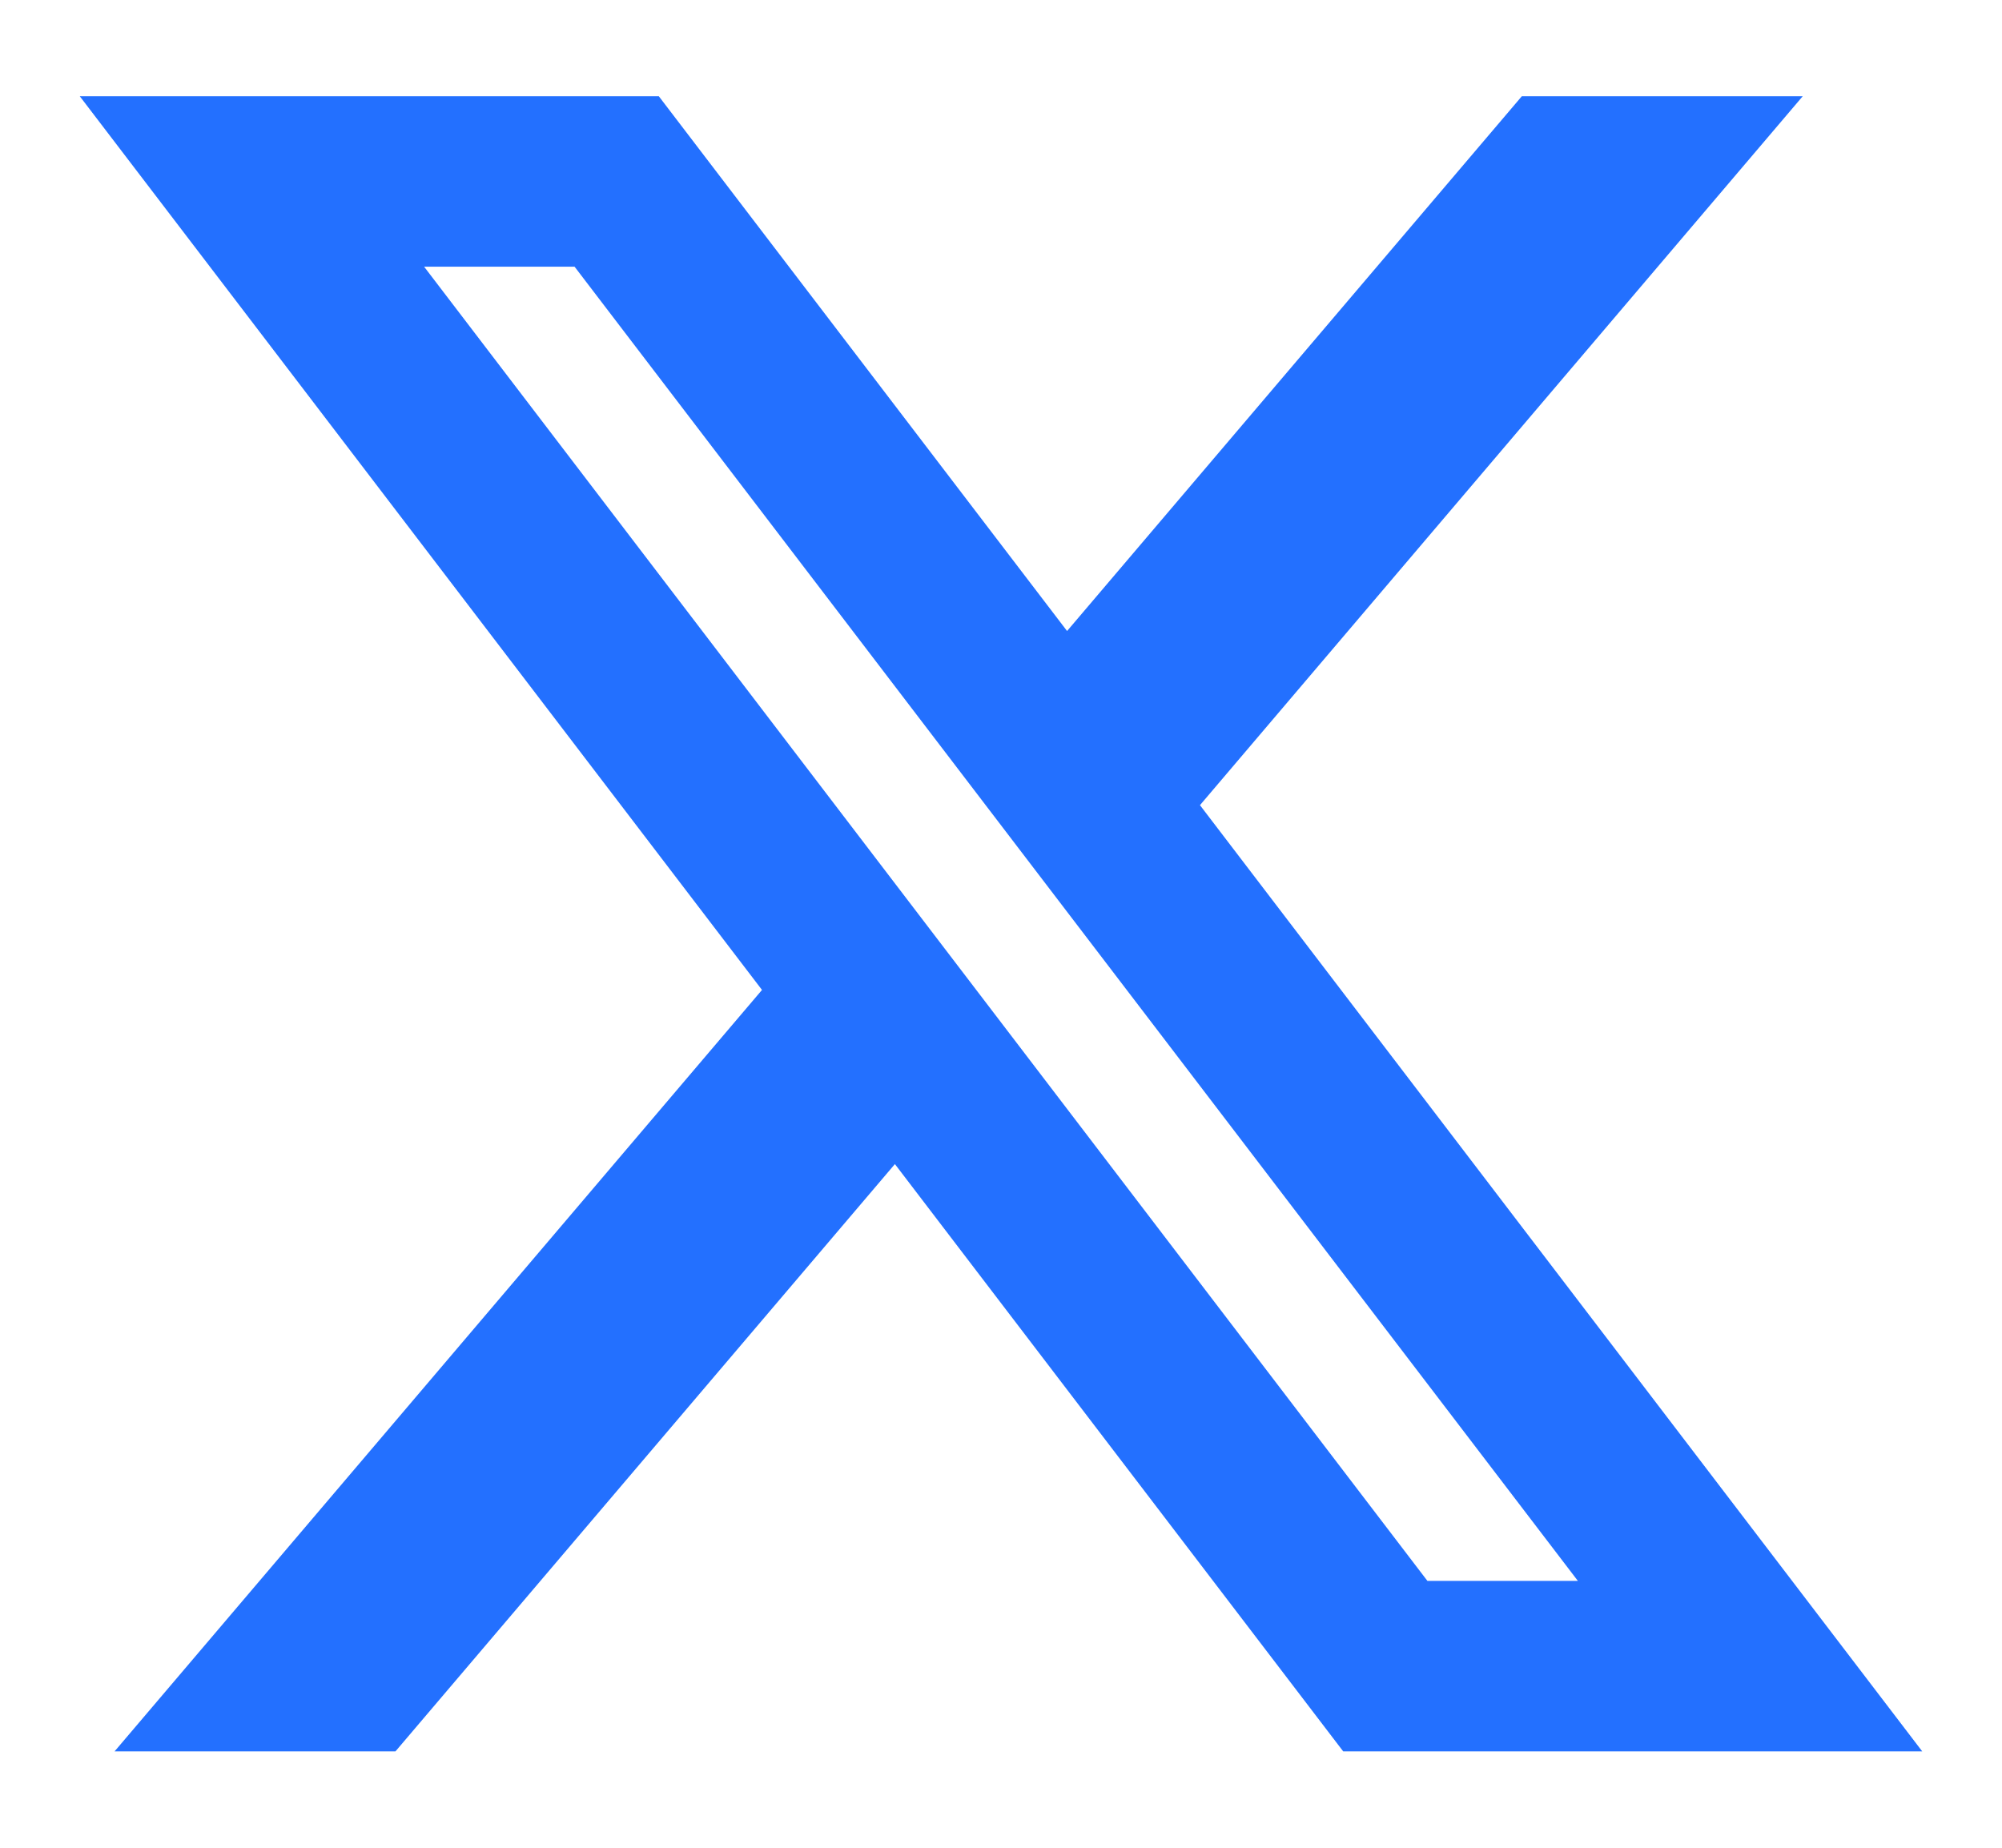 <svg width="13" height="12" viewBox="0 0 13 12" fill="none" xmlns="http://www.w3.org/2000/svg">
<g clip-path="url(#clip0_11354_50443)">
<path fill-rule="evenodd" clip-rule="evenodd" d="M4.948 6.429L0.518 0.625H4.278L6.929 4.098L9.882 0.625H11.706L7.792 5.229L12.482 11.374H8.722L5.811 7.56L2.568 11.374H0.744L4.948 6.429ZM9.269 10.267L2.754 1.732H3.731L10.246 10.267H9.269Z" fill="#2370FF"/>
</g>
<defs>
<clipPath id="clip0_11354_50443">
<rect width="13" height="12" fill="white"/>
</clipPath>
</defs>
</svg>
